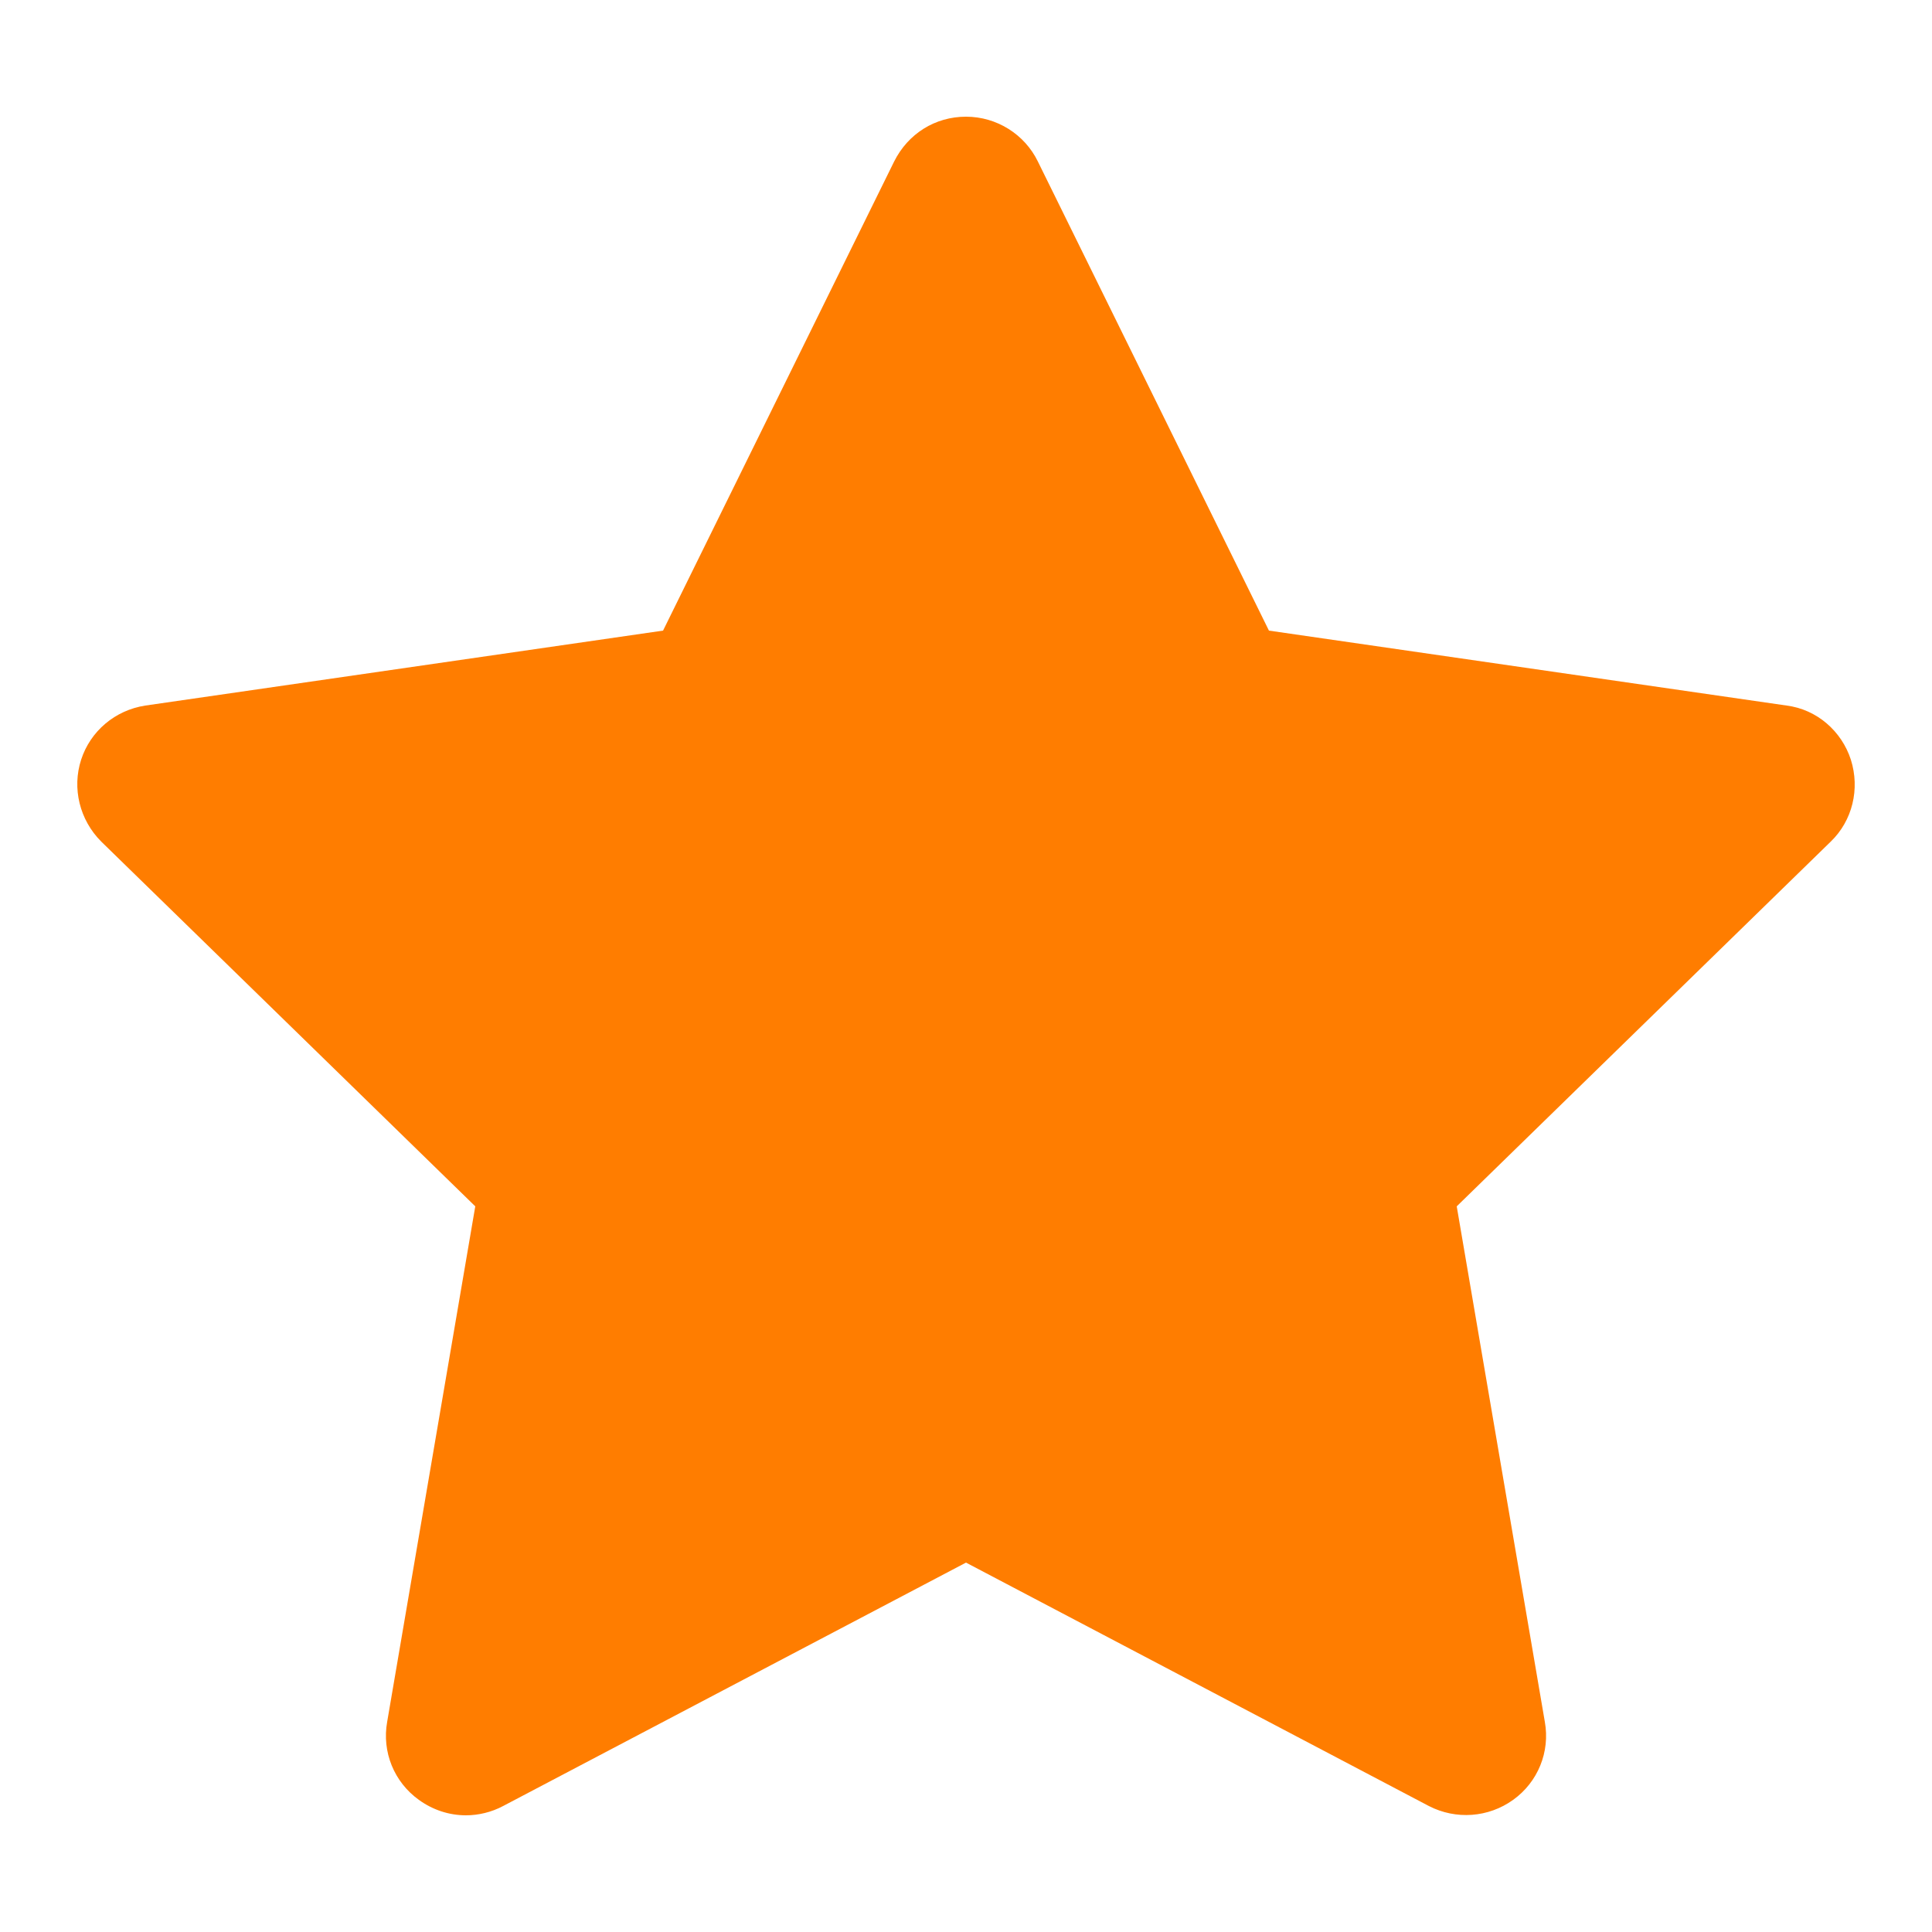 <?xml version="1.0" encoding="UTF-8"?>
<svg id="Layer_1" data-name="Layer 1" xmlns="http://www.w3.org/2000/svg" viewBox="0 0 25 25">
  <defs>
    <style>
      .cls-1 {
        fill: #ff7d00;
        stroke-width: 0px;
      }
    </style>
  </defs>
  <path class="cls-1" d="M23.95,9.83c-.12-.37-.44-.65-.83-.7l-6.7-.97-2.99-6.07c-.17-.35-.53-.58-.93-.58s-.75.22-.93.58l-2.99,6.07-6.7.97c-.39.06-.71.33-.83.7-.12.37-.02.78.26,1.06l4.84,4.72-1.14,6.67c-.07.39.09.78.41,1.01.18.13.39.2.61.2.16,0,.33-.04.48-.12l5.99-3.15,5.99,3.15c.35.18.77.15,1.09-.08.32-.23.48-.62.41-1.01l-1.14-6.67,4.84-4.72c.28-.27.38-.68.26-1.06Z"/>
</svg>